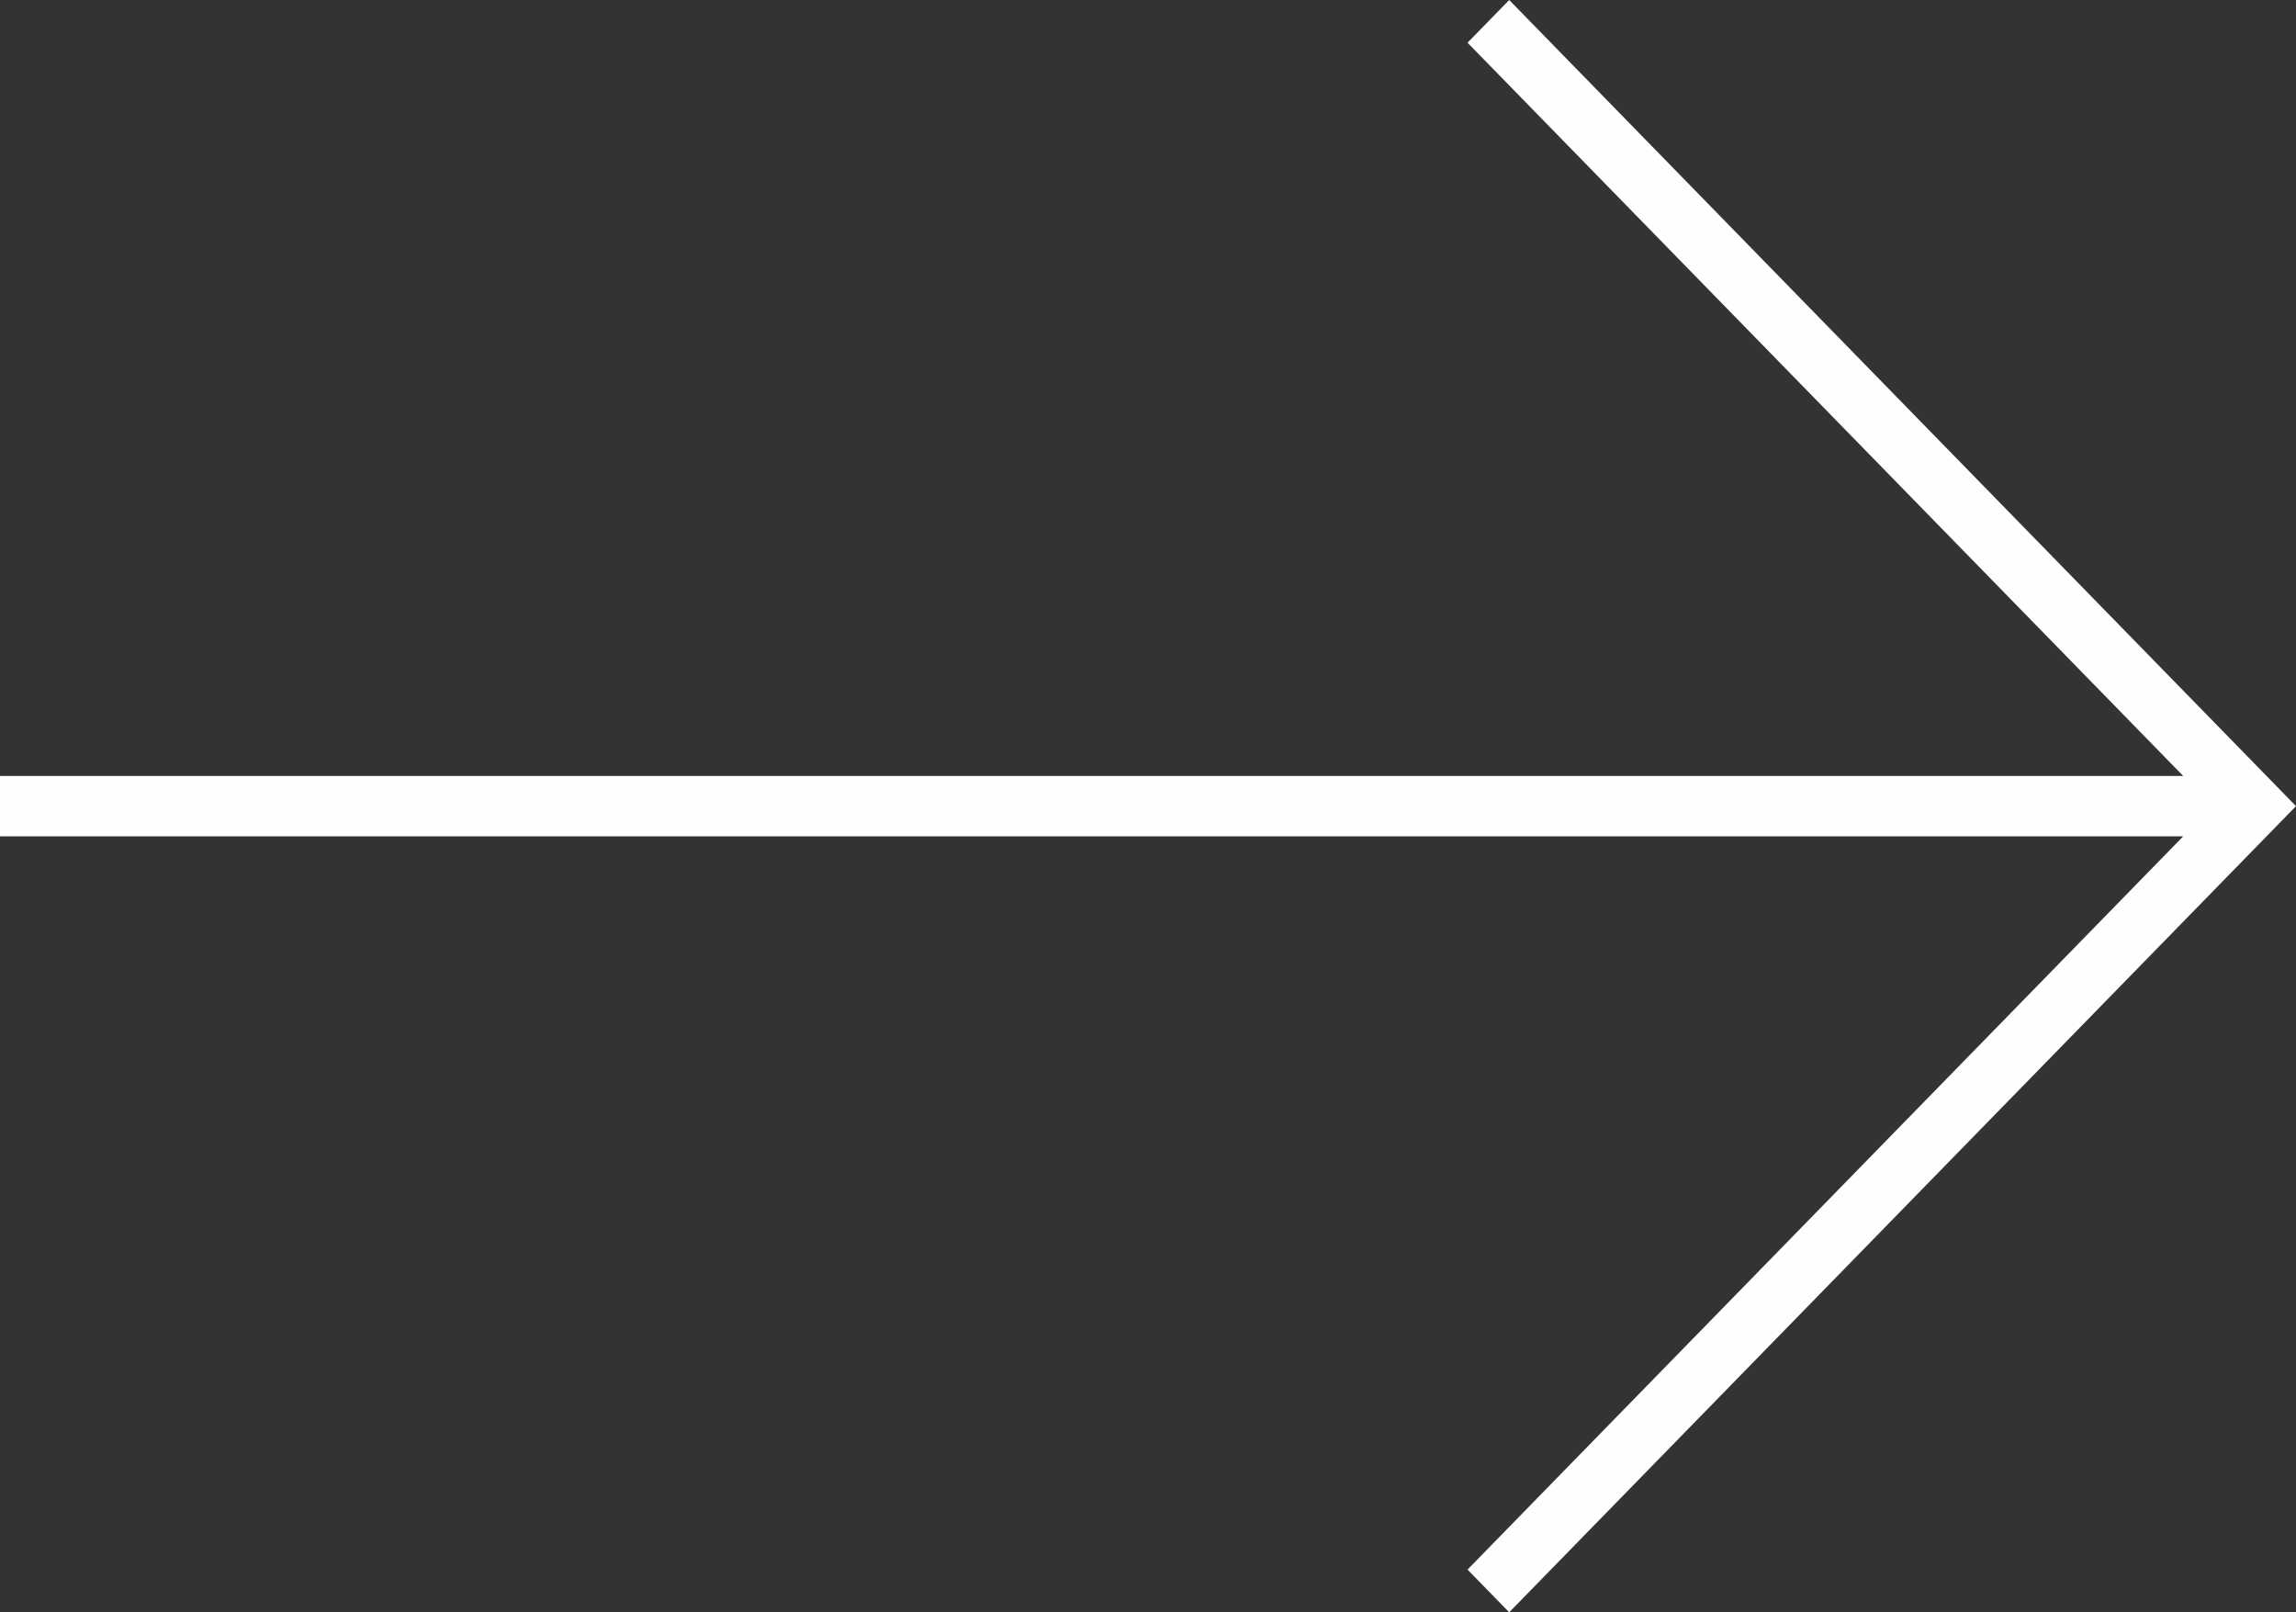 <svg xmlns="http://www.w3.org/2000/svg" xmlns:xlink="http://www.w3.org/1999/xlink" width="47" height="33" viewBox="0 0 47 33"><rect x="0" y="0" width="47" height="33" fill="#333333" stroke="none"/><defs><path id="u0swa" d="M726.894 5455l-.853.874 14.65 15.008H696v1.236h44.691l-14.65 15.008.853.874L743 5471.5z"/></defs><g><g transform="translate(-696 -5455)"><use fill="#fefefe" xlink:href="#u0swa"/></g></g></svg>